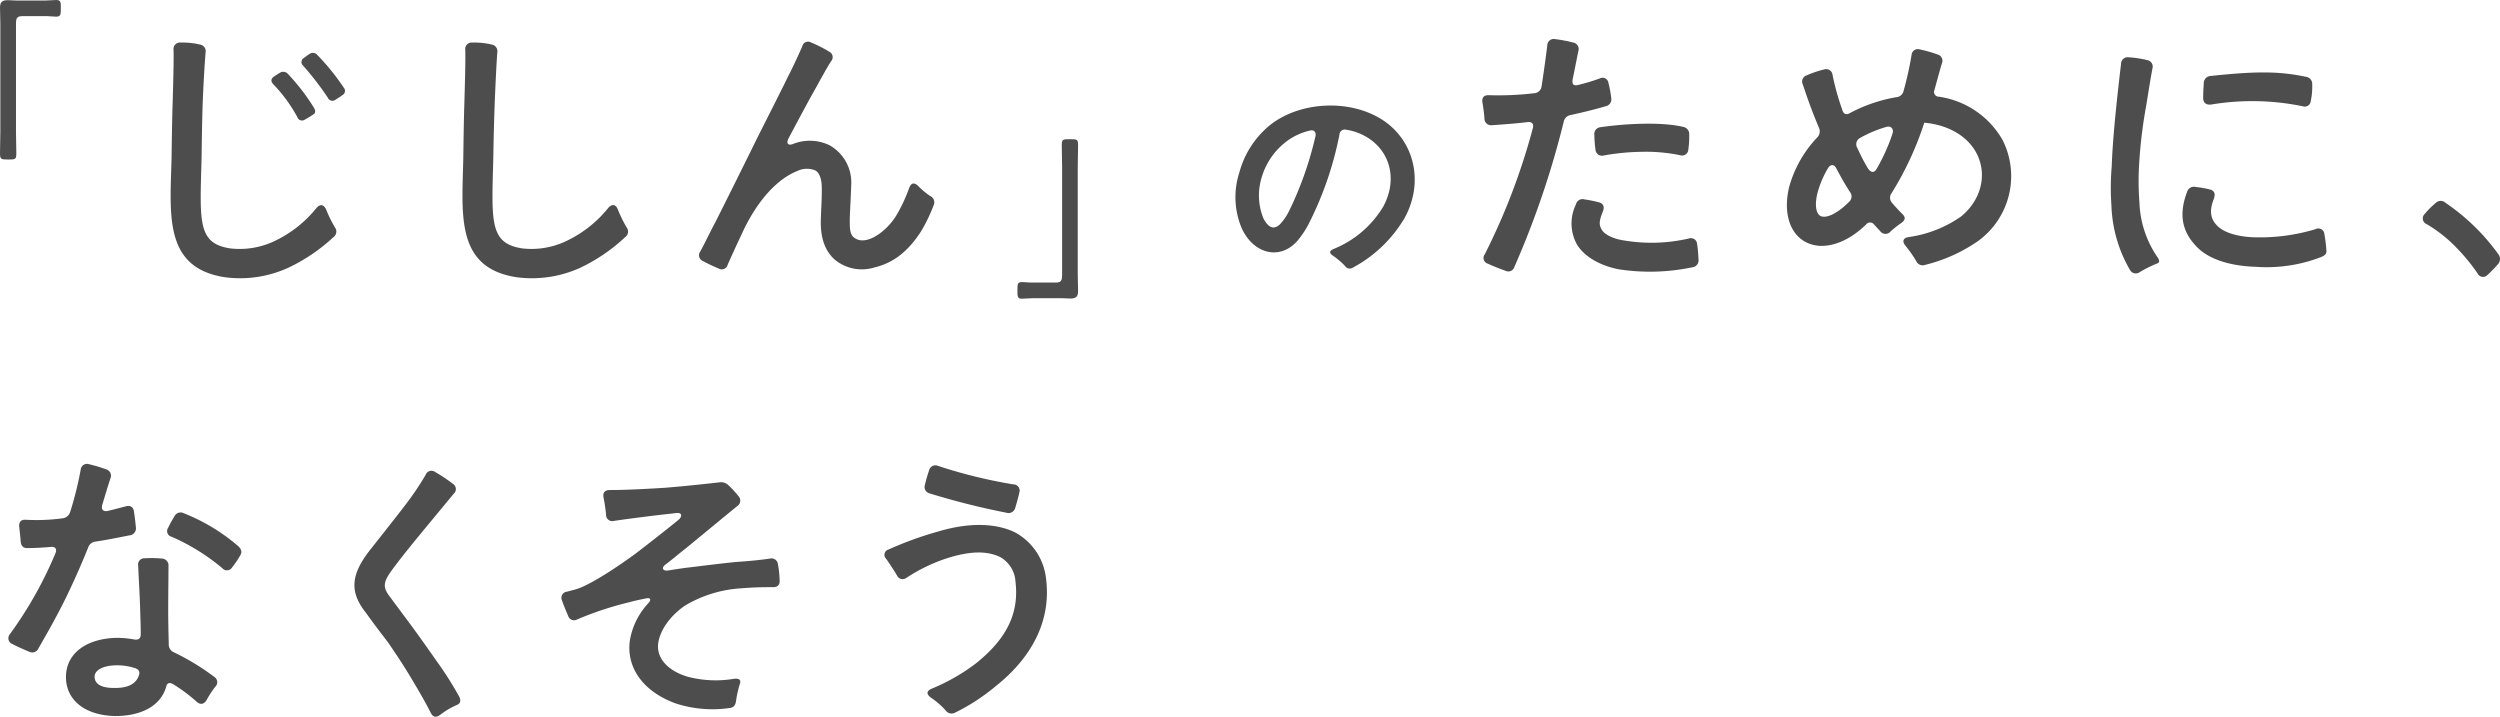 <svg xmlns="http://www.w3.org/2000/svg" width="415.613" height="119.146" viewBox="0 0 415.613 119.146">
  <g id="グループ_510" data-name="グループ 510" transform="translate(-621.685 -629.413)">
    <path id="パス_837" data-name="パス 837" d="M629.2,629.5c.65,0,1.271-.085,1.836-.085.791,0,.763.424.763,1.357,0,1.044,0,1.412-.791,1.412-.48,0-.96-.085-1.412-.085h-4.237c-.9,0-1.017.452-1.017,1.243v17.991c0,1.158.057,2.344.057,3.5,0,1.073-.113,1.1-1.355,1.1-1.271,0-1.356-.057-1.356-1.13,0-1.159.056-2.316.056-3.474V633.452c0-.931-.056-1.836-.056-2.767,0-.989.4-1.244,1.356-1.244.423,0,.875.057,1.327.057Z" fill="#4d4d4d"/>
    <path id="パス_838" data-name="パス 838" d="M650.208,655.644c.046-3.437.093-6.685.188-9.415.094-3.484.188-6.59.141-8.521a1.069,1.069,0,0,1,1.13-1.224,13.2,13.2,0,0,1,3.248.329,1.129,1.129,0,0,1,.941,1.366c-.094,1.271-.282,3.718-.471,8.285-.094,2.683-.141,5.837-.188,9.226-.282,10.592-.706,14.169,4.755,15.017a13.508,13.508,0,0,0,7.673-1.365,19.761,19.761,0,0,0,6.684-5.366c.612-.706,1.224-.566,1.6.282a21.838,21.838,0,0,0,1.46,2.966,1.133,1.133,0,0,1-.236,1.6,29.518,29.518,0,0,1-7.485,5.083,19.243,19.243,0,0,1-10.544,1.6C648.842,673.955,649.972,665.058,650.208,655.644Zm20.9-6.78a25.169,25.169,0,0,0-3.954-5.413c-.471-.471-.471-.941.094-1.318a12.246,12.246,0,0,1,1.036-.659,1.016,1.016,0,0,1,1.271.235,34.133,34.133,0,0,1,4.283,5.555q.493.777,0,1.13a16.459,16.459,0,0,1-1.459.894A.82.82,0,0,1,671.108,648.864Zm5.084-3.2a49.9,49.9,0,0,0-4.1-5.319.8.8,0,0,1,.141-1.319c.329-.235.612-.47.941-.659a.951.951,0,0,1,1.271.189,38.485,38.485,0,0,1,4.378,5.413.81.81,0,0,1-.235,1.271c-.377.282-.754.518-1.13.753A.825.825,0,0,1,676.192,645.664Z" fill="#4d4d4d"/>
    <path id="パス_839" data-name="パス 839" d="M698.706,655.644c.047-3.437.094-6.685.189-9.415.093-3.484.187-6.59.14-8.521a1.069,1.069,0,0,1,1.13-1.224,13.2,13.2,0,0,1,3.248.329,1.129,1.129,0,0,1,.941,1.366c-.093,1.271-.235,3.718-.423,8.285-.094,2.683-.188,5.837-.236,9.226-.282,10.592-.658,14.169,4.8,15.017a13.416,13.416,0,0,0,7.626-1.365,19.767,19.767,0,0,0,6.685-5.366c.611-.706,1.27-.613,1.6.282a21.944,21.944,0,0,0,1.459,2.966,1.134,1.134,0,0,1-.235,1.6,29.172,29.172,0,0,1-7.438,5.083,19.4,19.4,0,0,1-10.591,1.6C697.341,673.955,698.518,665.058,698.706,655.644Z" fill="#4d4d4d"/>
    <path id="パス_840" data-name="パス 840" d="M738.572,672.825a1.038,1.038,0,0,1-.47-1.6c1.035-1.93,1.365-2.731,2.542-4.943,1.647-3.248,3.812-7.626,5.978-12,1.035-2.166,4.519-8.944,5.978-11.957,1.083-2.118,1.93-4,2.448-5.177a.994.994,0,0,1,1.507-.66,22.118,22.118,0,0,1,2.965,1.506,1.012,1.012,0,0,1,.33,1.6c-.848,1.318-1.743,3.013-2.872,5.037-.471.8-2.354,4.284-4.237,7.861-.377.8,0,1.177.8.848a7.528,7.528,0,0,1,6.073.235,7.089,7.089,0,0,1,3.577,6.685c-.046,1.883-.188,3.906-.235,5.507,0,1.176-.047,2.353.518,2.965,1.836,1.836,5.367-.564,7.155-3.389a26.521,26.521,0,0,0,2.213-4.707c.329-.848.846-.942,1.506-.282A12.672,12.672,0,0,0,776.325,662a1.149,1.149,0,0,1,.565,1.554,26.481,26.481,0,0,1-2.119,4.378c-2.118,3.248-4.518,5.177-7.672,5.93a7.071,7.071,0,0,1-6.732-1.365c-1.6-1.506-2.353-3.671-2.213-6.825.048-1.742.189-3.578.142-5.273-.047-1.365-.424-2.259-1.035-2.635a3.663,3.663,0,0,0-3.061.093c-3.2,1.272-6.4,4.661-8.849,9.7-1.413,3.012-1.93,4.142-2.683,5.837a1.016,1.016,0,0,1-1.507.659A25.715,25.715,0,0,1,738.572,672.825Z" fill="#4d4d4d"/>
    <path id="パス_841" data-name="パス 841" d="M793.426,678.987c-.678,0-1.3.085-1.864.085-.735,0-.735-.4-.735-1.3,0-1.073-.028-1.468.763-1.468.48,0,.961.084,1.44.084h4.209c.9,0,1.017-.451,1.017-1.243V657.155c0-1.186-.057-2.373-.057-3.559,0-1.017.142-1.045,1.356-1.045,1.3,0,1.355.056,1.355,1.13,0,1.158-.056,2.316-.056,3.474v17.878c0,.933.056,1.836.056,2.768,0,.989-.394,1.243-1.327,1.243-.452,0-.9-.057-1.327-.057Z" fill="#4d4d4d"/>
    <path id="パス_842" data-name="パス 842" d="M845.307,673.645a13.217,13.217,0,0,0-2.035-1.733c-.639-.415-.6-.791.077-1.093a17.069,17.069,0,0,0,8.284-7.042c2.448-4.481,1.205-9.377-2.975-11.712a9.477,9.477,0,0,0-3.2-1.091.881.881,0,0,0-1.092.791,56.71,56.71,0,0,1-4.858,14.347,15.488,15.488,0,0,1-2.147,3.352c-2.9,3.276-7.3,2.184-9.263-2.147a13.266,13.266,0,0,1-.377-9.226,15.259,15.259,0,0,1,5.084-7.87c4.632-3.692,12.2-4.331,17.624-1.507,6.138,3.163,8.248,10.545,4.783,16.909a22.068,22.068,0,0,1-8.624,8.284A.921.921,0,0,1,845.307,673.645Zm-9.227-9.34a57.812,57.812,0,0,0,4.293-12.24c.15-.677-.226-1.129-.941-.941a10.308,10.308,0,0,0-4.218,2.071,11.617,11.617,0,0,0-3.841,5.912,10.184,10.184,0,0,0,.339,6.591c.866,1.657,1.769,1.921,2.749,1.017A9.308,9.308,0,0,0,836.08,664.3Z" fill="#4d4d4d"/>
    <path id="パス_843" data-name="パス 843" d="M869.036,673.249a.987.987,0,0,1-.517-1.554,108.118,108.118,0,0,0,8-20.995c.188-.706-.189-1.082-.9-.988-2.306.282-4.612.424-5.931.517a1.11,1.11,0,0,1-1.223-1.129c-.048-.8-.189-1.788-.33-2.636-.141-.8.235-1.271,1.083-1.224a51.032,51.032,0,0,0,7.531-.33,1.31,1.31,0,0,0,1.224-1.177c.376-2.447.753-5.224.942-6.778a1.072,1.072,0,0,1,1.317-1.035,21.49,21.49,0,0,1,2.966.564,1.082,1.082,0,0,1,.895,1.366c-.329,1.553-.613,3.106-.942,4.66-.188.894.142,1.223.848,1.035a33.526,33.526,0,0,0,3.624-1.082.984.984,0,0,1,1.46.753,19.151,19.151,0,0,1,.471,2.542,1.165,1.165,0,0,1-.942,1.318c-1.365.423-3.672.988-5.79,1.459a1.4,1.4,0,0,0-1.178,1.13,148.123,148.123,0,0,1-8.19,24.1,1.062,1.062,0,0,1-1.506.659C871.061,674.1,869.931,673.672,869.036,673.249ZM883.817,670a7.184,7.184,0,0,1-.141-6.591,1.114,1.114,0,0,1,1.412-.847,20.8,20.8,0,0,1,2.353.471c.8.188,1.037.753.706,1.553-.658,1.647-.658,2.26-.14,3.059.424.754,1.93,1.507,3.672,1.743a27.5,27.5,0,0,0,10.779-.329,1.032,1.032,0,0,1,1.365.941c.142.847.189,1.835.236,2.589a1.163,1.163,0,0,1-1.083,1.27,34.249,34.249,0,0,1-12.145.33C887.63,673.578,884.994,672.024,883.817,670Zm3.107-15.723a22.314,22.314,0,0,1-.189-2.448,1.128,1.128,0,0,1,1.036-1.27c3.861-.566,10.027-.942,13.746-.048a1.2,1.2,0,0,1,.988,1.318,13.456,13.456,0,0,1-.141,2.4,1.04,1.04,0,0,1-1.365.989,27.824,27.824,0,0,0-6.354-.566,37.687,37.687,0,0,0-6.356.613A1.085,1.085,0,0,1,886.924,654.278Z" fill="#4d4d4d"/>
    <path id="パス_844" data-name="パス 844" d="M940.225,672.778a20.4,20.4,0,0,0-1.789-2.542c-.565-.706-.376-1.271.565-1.412a20.116,20.116,0,0,0,8.661-3.389c3.343-2.684,4.425-6.92,2.684-10.4-1.459-2.919-4.66-4.848-8.756-5.225a52.778,52.778,0,0,1-5.413,11.674,1.282,1.282,0,0,0,.047,1.648c.564.659,1.083,1.224,1.694,1.836.612.564.518,1.035-.141,1.506a18.216,18.216,0,0,0-1.789,1.412,1.086,1.086,0,0,1-1.694,0l-1.036-1.129a.836.836,0,0,0-1.365,0c-2.5,2.4-5.178,3.624-7.673,3.53-4.283-.282-6.4-4.425-5.084-9.839a19.48,19.48,0,0,1,4.613-8.143,1.442,1.442,0,0,0,.329-1.648c-1.27-3.012-2.07-5.366-2.682-7.2a1.076,1.076,0,0,1,.612-1.506,17.565,17.565,0,0,1,2.918-.989,1.07,1.07,0,0,1,1.412.9,41.1,41.1,0,0,0,1.647,5.883c.189.66.66.8,1.225.472a25.554,25.554,0,0,1,7.673-2.637,1.354,1.354,0,0,0,1.27-1.083,57.214,57.214,0,0,0,1.319-5.93,1.049,1.049,0,0,1,1.365-.942,22.518,22.518,0,0,1,2.966.847,1.088,1.088,0,0,1,.706,1.507c-.33,1.083-.8,2.824-1.225,4.378a.789.789,0,0,0,.706,1.13,14.543,14.543,0,0,1,10.639,7.249,13.338,13.338,0,0,1-4.048,16.711,26.472,26.472,0,0,1-8.85,4A1.185,1.185,0,0,1,940.225,672.778Zm-11.157-9.792a1.2,1.2,0,0,0,.142-1.694c-.989-1.507-1.648-2.777-2.26-3.907-.33-.659-.894-.706-1.318-.094a16.223,16.223,0,0,0-1.836,4.33c-.518,2.307-.094,3.767.989,3.814C925.867,665.528,927.468,664.587,929.068,662.986Zm7.249-11.391c.236-.753-.282-1.319-1.035-1.083a20.428,20.428,0,0,0-4.378,1.836,1.174,1.174,0,0,0-.424,1.7,31.321,31.321,0,0,0,1.7,3.295c.471.753,1.036.894,1.46.188A31.129,31.129,0,0,0,936.317,651.595Z" fill="#4d4d4d"/>
    <path id="パス_845" data-name="パス 845" d="M975.807,674.331a22.708,22.708,0,0,1-3.108-10.779,41.7,41.7,0,0,1,.048-6.449c.188-5.6,1.13-13.463,1.553-17.088a1.1,1.1,0,0,1,1.224-1.082,17.636,17.636,0,0,1,3.107.47,1.09,1.09,0,0,1,.894,1.365c-.33,1.7-.706,4.142-1.036,6.167a79.825,79.825,0,0,0-1.223,10.5,46.529,46.529,0,0,0,.094,5.7,17.059,17.059,0,0,0,2.965,8.991c.471.659.377.988-.14,1.13a20.914,20.914,0,0,0-2.731,1.364A1.107,1.107,0,0,1,975.807,674.331Zm11.014-3.954c-2.447-2.542-2.918-5.413-1.552-9.038a1.183,1.183,0,0,1,1.412-.847,17.087,17.087,0,0,1,2.4.423c.753.189.941.754.659,1.507-.517,1.318-.894,2.966.377,4.331,1.082,1.317,3.719,2.118,6.872,2.118a31.85,31.85,0,0,0,9.651-1.365,1,1,0,0,1,1.459.8,25.519,25.519,0,0,1,.33,2.636c.093.659-.189.894-.8,1.177a25.092,25.092,0,0,1-10.968,1.648C992.282,673.625,988.752,672.448,986.821,670.377Zm2.449-23.584c-.8.095-1.319-.282-1.319-1.082,0-.753.047-1.648.1-2.448a1.206,1.206,0,0,1,1.177-1.224c7.484-.8,11.344-.8,15.816.142a1.178,1.178,0,0,1,1.035,1.223,11.432,11.432,0,0,1-.235,2.778,1.014,1.014,0,0,1-1.364.894A41.627,41.627,0,0,0,989.27,646.793Z" fill="#4d4d4d"/>
    <path id="パス_846" data-name="パス 846" d="M1033.559,674.85a31.487,31.487,0,0,0-3.436-4.191,23.164,23.164,0,0,0-5.037-4,1.009,1.009,0,0,1-.33-1.647,14.193,14.193,0,0,1,1.884-1.883,1.164,1.164,0,0,1,1.6,0,35.092,35.092,0,0,1,8.8,8.567,1.283,1.283,0,0,1-.094,1.648,21.28,21.28,0,0,1-1.741,1.789A1.006,1.006,0,0,1,1033.559,674.85Z" fill="#4d4d4d"/>
    <path id="パス_847" data-name="パス 847" d="M623.754,736.485a1.033,1.033,0,0,1-.423-1.647,66.205,66.205,0,0,0,7.579-13.463c.282-.706-.048-1.13-.8-1.035-1.6.14-2.918.187-3.813.187-.753.048-1.129-.376-1.176-1.13-.048-.658-.141-1.5-.236-2.353s.283-1.271,1.083-1.224a32.208,32.208,0,0,0,6.073-.235,1.506,1.506,0,0,0,1.317-1.083,57.14,57.14,0,0,0,1.742-7.014,1.054,1.054,0,0,1,1.412-.894,23.682,23.682,0,0,1,2.825.847,1.1,1.1,0,0,1,.706,1.506c-.424,1.272-.9,2.872-1.365,4.425-.189.706.141,1.13.894.989,1.177-.283,2.213-.565,2.966-.754.753-.235,1.317.048,1.412.848.141.8.235,1.742.329,2.637a1.169,1.169,0,0,1-1.035,1.317c-2.213.424-3.436.706-5.649,1.036a1.464,1.464,0,0,0-1.271,1.035c-1.224,3.06-2.448,5.744-3.531,8-1.647,3.389-3.389,6.4-4.707,8.708a1.121,1.121,0,0,1-1.553.566C625.731,737.427,624.649,736.956,623.754,736.485Zm8.9,5.555c-.047-3.907,3.248-6.449,8.379-6.59a16.336,16.336,0,0,1,3.013.282c.659.094,1.036-.188,1.036-.847,0-1.318-.047-2.683-.095-4-.047-2.213-.235-5.131-.329-7.438a1.033,1.033,0,0,1,1.083-1.223,19.134,19.134,0,0,1,2.871.047,1.139,1.139,0,0,1,1.083,1.27c0,1.648-.047,4.8-.047,7.3,0,1.93.047,3.766.094,5.648a1.4,1.4,0,0,0,.847,1.366,39.478,39.478,0,0,1,6.732,4.095,1.04,1.04,0,0,1,.141,1.648,15.527,15.527,0,0,0-1.412,2.165c-.424.706-.989.894-1.648.33a26.733,26.733,0,0,0-3.907-2.919c-.612-.377-1.035-.235-1.177.377-.941,3.342-4.331,4.9-8.473,4.9C635.852,748.348,632.7,745.854,632.651,742.04Zm12.145-.424c.188-.564-.094-.941-.659-1.13a9.8,9.8,0,0,0-3.012-.47c-2.26,0-3.719.8-3.719,1.883,0,1.224,1.13,1.93,3.436,1.883C642.772,743.782,644.326,743.217,644.8,741.616Zm5.413-22.971a.967.967,0,0,1-.564-1.506,18.483,18.483,0,0,1,1.035-1.883,1.13,1.13,0,0,1,1.554-.519,31.752,31.752,0,0,1,9.038,5.461q.777.707.423,1.412a16.47,16.47,0,0,1-1.412,2.119,1.016,1.016,0,0,1-1.647.141A34.216,34.216,0,0,0,650.209,718.645Z" fill="#4d4d4d"/>
    <path id="パス_848" data-name="パス 848" d="M693.3,747.925c-.613-1.225-1.7-3.2-3.295-5.838-.612-1.035-1.931-3.153-3.814-5.884-1.365-1.789-2.494-3.248-3.624-4.849-2.824-3.53-2.589-6.4.659-10.543,1.6-2.025,4.1-5.179,5.649-7.2a47.529,47.529,0,0,0,3.578-5.271,1.019,1.019,0,0,1,1.553-.471,25.1,25.1,0,0,1,2.966,1.977,1.016,1.016,0,0,1,.141,1.647l-4.284,5.179c-1.977,2.4-4.236,5.131-5.79,7.249-1.506,2.024-1.836,2.919-.706,4.472l3.672,4.943c1.459,1.977,3.248,4.519,4.236,5.931a59.409,59.409,0,0,1,3.719,5.837c.424.754.282,1.271-.329,1.506a13.016,13.016,0,0,0-2.777,1.648C694.194,748.725,693.677,748.678,693.3,747.925Z" fill="#4d4d4d"/>
    <path id="パス_849" data-name="パス 849" d="M734.065,746.371c-5.366-1.93-8.285-5.885-7.672-10.45a11.913,11.913,0,0,1,3.059-6.214c.566-.612.377-.988-.424-.8-.941.189-1.836.377-2.682.613a54.314,54.314,0,0,0-8.709,2.872,1.032,1.032,0,0,1-1.506-.613c-.377-.847-.754-1.789-1.036-2.589a1.019,1.019,0,0,1,.847-1.412l1.412-.377c1.93-.517,5.979-3.012,10.027-5.978,2.024-1.554,4.8-3.719,7.061-5.555.706-.564.612-1.223-.141-1.177-.613.047-1.177.142-1.741.189-2.166.235-6.638.8-8.8,1.13a1.036,1.036,0,0,1-1.319-1.036,28.091,28.091,0,0,0-.423-2.871c-.142-.8.235-1.224,1.036-1.224,1.364,0,4-.048,9.178-.377,3.531-.282,7.344-.706,8.992-.895a1.755,1.755,0,0,1,1.506.424,16.293,16.293,0,0,1,1.742,1.883,1.08,1.08,0,0,1-.236,1.648c-1.694,1.365-5.319,4.377-8.661,7.108-1.036.8-2.119,1.741-3.248,2.589-.754.565-.47,1.13.471.988,1.459-.235,2.729-.423,3.2-.471,1.554-.187,7.532-.941,8.756-.988,2.542-.188,4-.377,4.942-.517a1.076,1.076,0,0,1,1.319.941,17.345,17.345,0,0,1,.282,2.73c.048.753-.423,1.13-1.177,1.082-1.13,0-2.824,0-5.131.189a20.585,20.585,0,0,0-9.414,2.872c-2.495,1.694-4.237,4.189-4.472,6.354-.283,2.4,1.6,4.472,4.848,5.461a18.375,18.375,0,0,0,7.673.376c.9-.14,1.272.142,1.083.753a17.854,17.854,0,0,0-.659,2.919c-.094.706-.424,1.13-1.13,1.177A19.716,19.716,0,0,1,734.065,746.371Z" fill="#4d4d4d"/>
    <path id="パス_850" data-name="パス 850" d="M778.883,747.5a13.374,13.374,0,0,0-2.447-2.118c-.754-.566-.754-1.083.093-1.46a32.512,32.512,0,0,0,7.533-4.33c4.942-4,7.06-8.192,6.448-13.416a5.058,5.058,0,0,0-2.448-4.1c-2.212-1.13-5.083-1.083-8.944.142a28.073,28.073,0,0,0-6.731,3.248,1.027,1.027,0,0,1-1.6-.424c-.517-.848-1.177-1.883-1.788-2.731a.919.919,0,0,1,.423-1.553,57.875,57.875,0,0,1,8.332-3.013c4.9-1.459,9.368-1.412,12.616.142a9.941,9.941,0,0,1,5.225,7.814c.894,7.155-2.636,13.228-8.332,17.746a33.285,33.285,0,0,1-6.779,4.425A1.2,1.2,0,0,1,778.883,747.5Zm-2.636-36.059a1.089,1.089,0,0,1-.8-1.412,22.508,22.508,0,0,1,.706-2.448,1.075,1.075,0,0,1,1.507-.706,82.645,82.645,0,0,0,12.475,3.061,1.034,1.034,0,0,1,1.035,1.27c-.189.848-.424,1.694-.706,2.636a1.163,1.163,0,0,1-1.506.8A124.047,124.047,0,0,1,776.247,711.442Z" fill="#4d4d4d"/>
  </g>
</svg>
